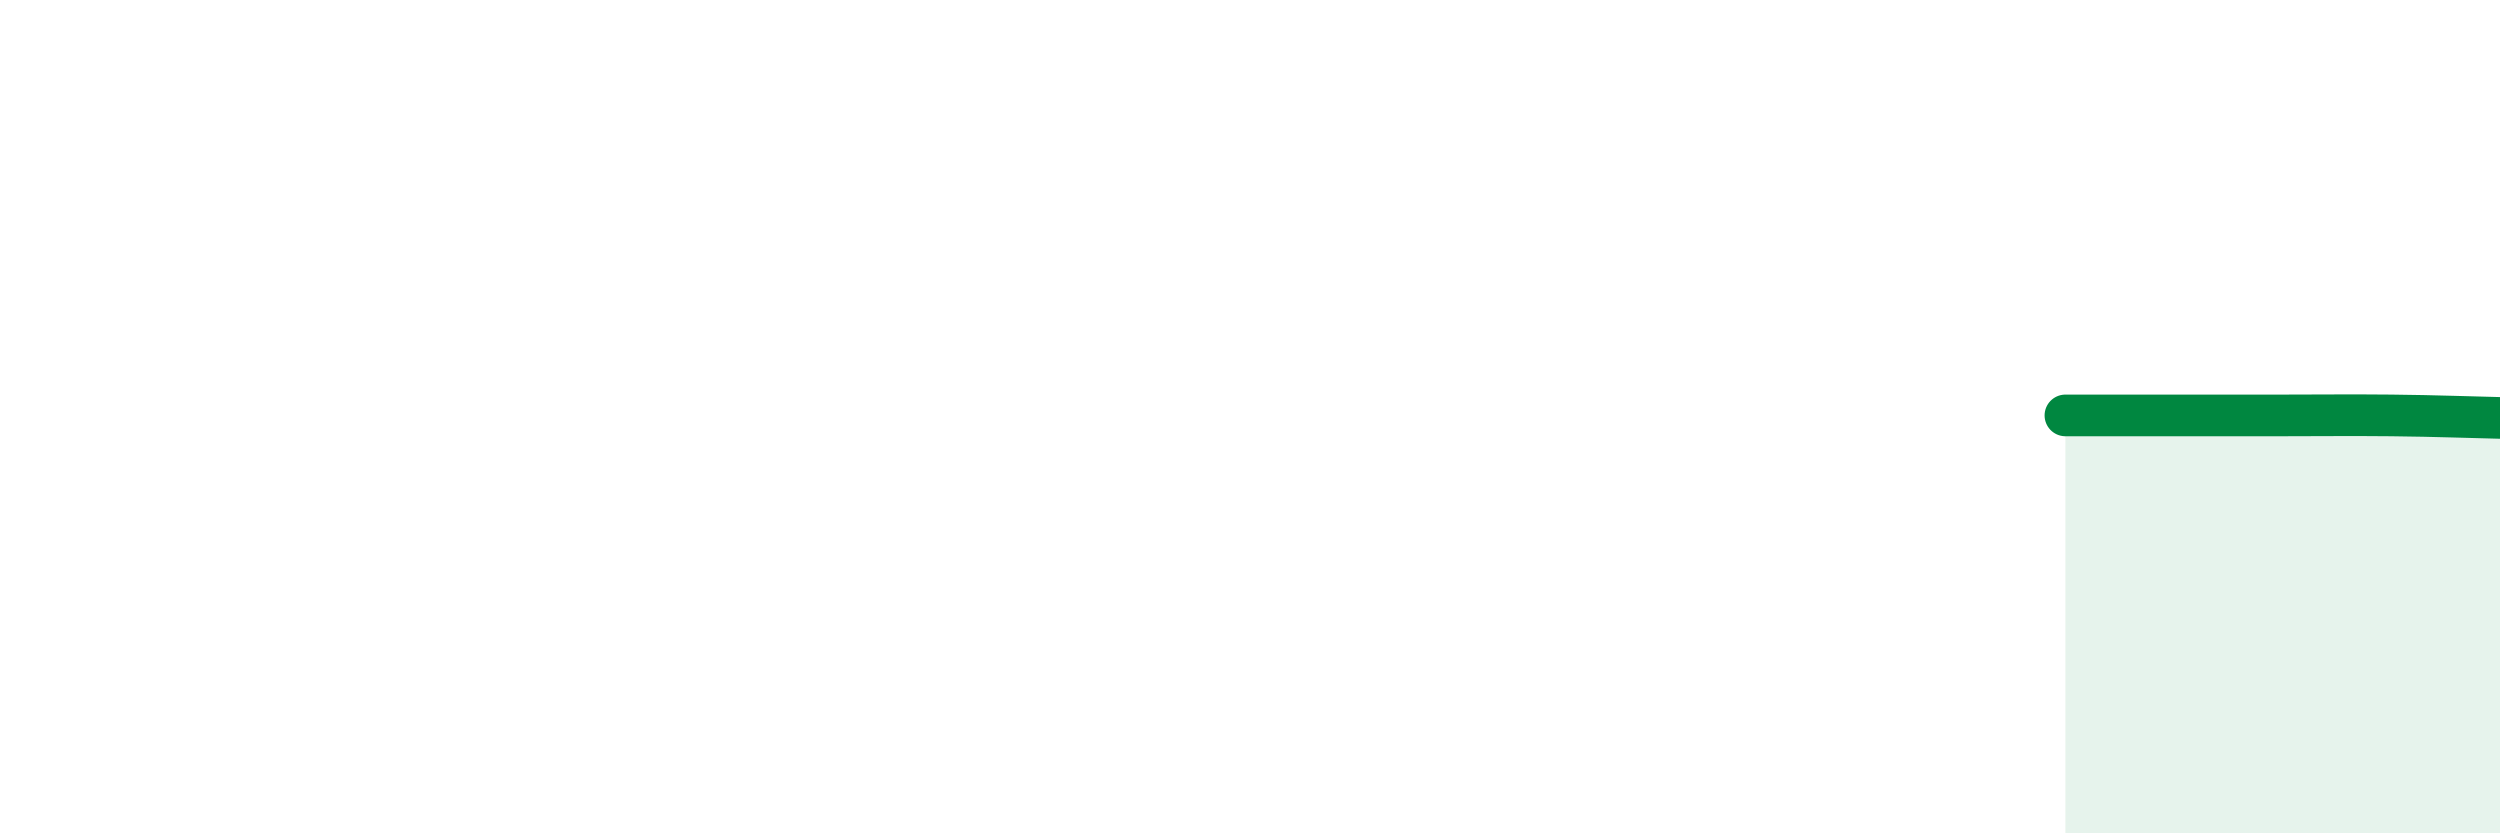 
    <svg width="60" height="20" viewBox="0 0 60 20" xmlns="http://www.w3.org/2000/svg">
      <path
        d="M 49.57,9.97 C 50.09,9.97 51.13,9.97 52.17,9.97 C 53.21,9.97 53.74,9.97 54.78,9.97 C 55.82,9.97 56.35,9.96 57.39,9.97 C 58.43,9.98 59.48,10.02 60,10.03L60 20L49.57 20Z"
        fill="#008740"
        opacity="0.1"
        stroke-linecap="round"
        stroke-linejoin="round"
      />
      <path
        d="M 49.57,9.97 C 50.09,9.97 51.13,9.97 52.17,9.97 C 53.21,9.97 53.74,9.97 54.78,9.97 C 55.82,9.97 56.35,9.96 57.39,9.97 C 58.43,9.98 59.48,10.02 60,10.03"
        stroke="#008740"
        stroke-width="1"
        fill="none"
        stroke-linecap="round"
        stroke-linejoin="round"
      />
    </svg>
  